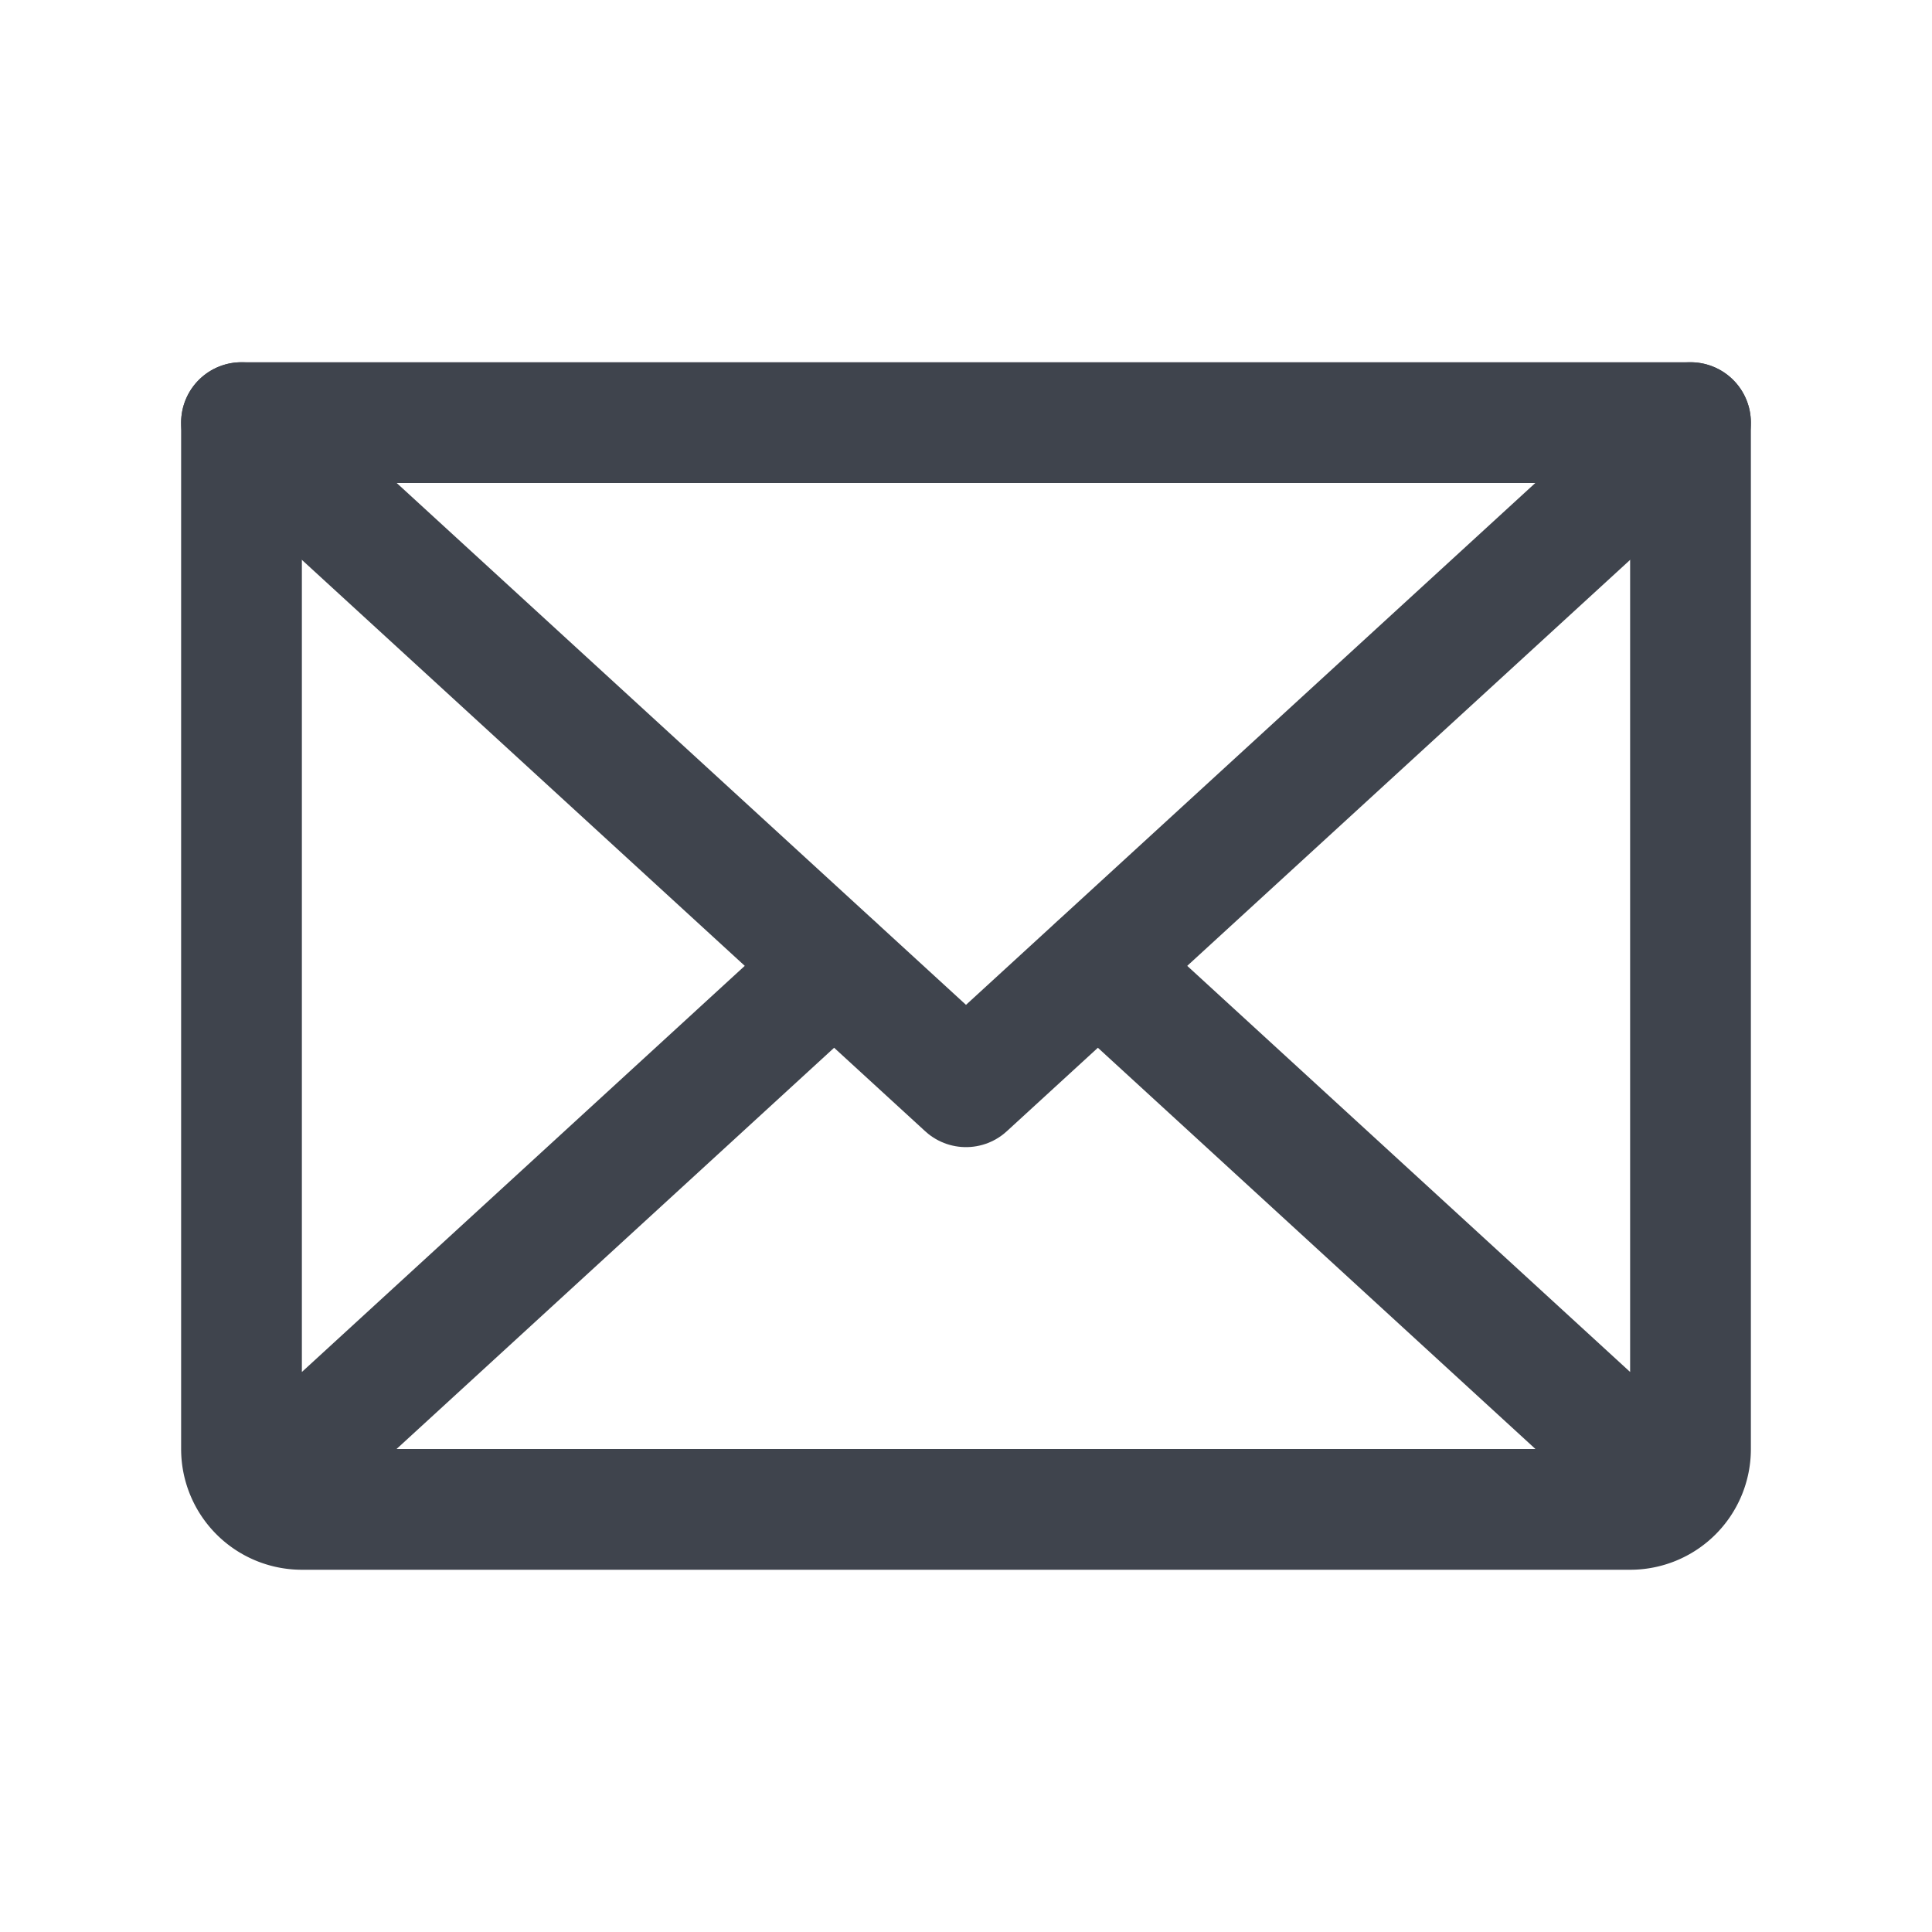 <svg width="20" height="20" viewBox="0 0 20 20" fill="none" xmlns="http://www.w3.org/2000/svg">
    <path d="M17.5 4.375 10 11.25 2.5 4.375" stroke="#3F444D" stroke-width="1.25" stroke-linecap="round" stroke-linejoin="round"/>
    <path d="M2.5 4.375h15V15a.624.624 0 0 1-.625.625H3.125A.625.625 0 0 1 2.5 15V4.375zM8.633 10l-5.938 5.445M17.305 15.445 11.367 10" stroke="#3F444D" stroke-width="1.25" stroke-linecap="round" stroke-linejoin="round"/>
</svg>
